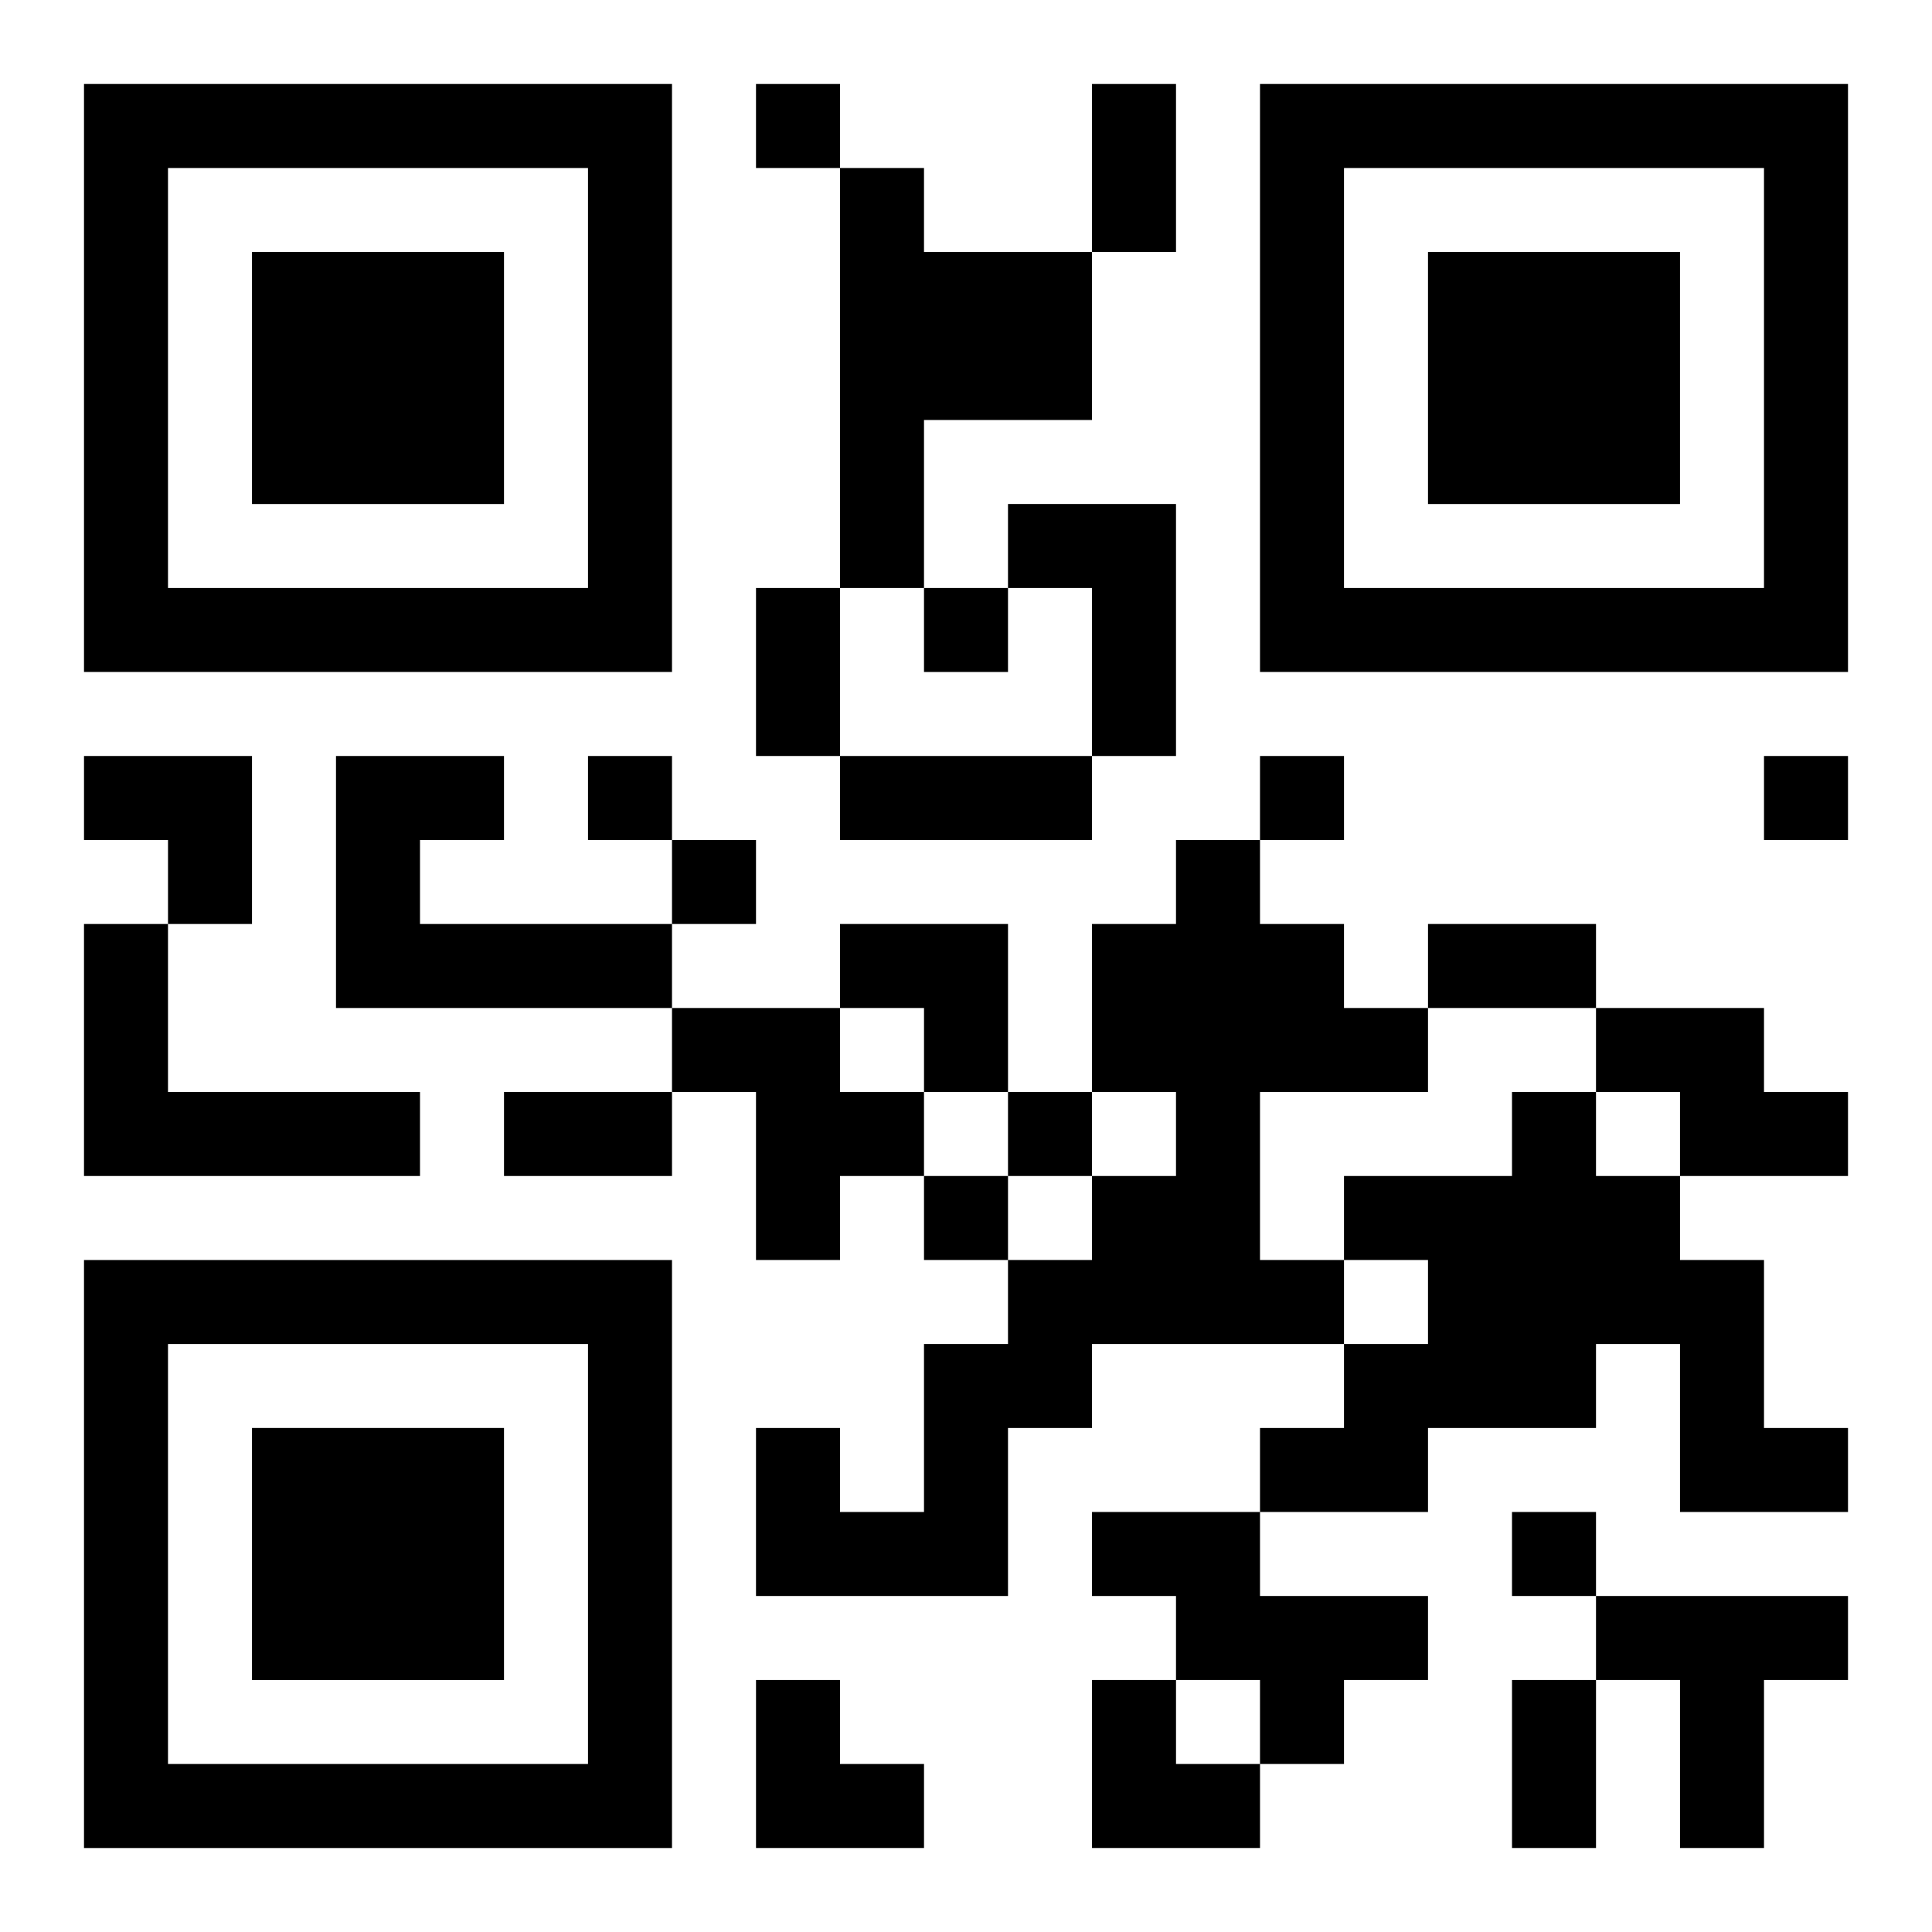 <?xml version="1.0" encoding="UTF-8"?>
<svg width="250" height="250" baseProfile="full" version="1.1" viewBox="-1 -1 23 23" xmlns="http://www.w3.org/2000/svg" xmlns:xlink="http://www.w3.org/1999/xlink"><symbol id="a"><path d="m0 7v7h7v-7h-7zm1 1h5v5h-5v-5zm1 1v3h3v-3h-3z"/></symbol><use y="-7" xlink:href="#a"/><use y="7" xlink:href="#a"/><use x="14" y="-7" xlink:href="#a"/><path d="m9 1h1v1h2v2h-2v2h-1v-5m2 4h2v3h-1v-2h-1v-1m-8 3h2v1h-1v1h3v1h-4v-3m10 1h1v1h1v1h1v1h-2v2h1v1h-3v1h-1v2h-3v-2h1v1h1v-2h1v-1h1v-1h1v-1h-1v-2h1v-1m-13 1h1v2h3v1h-4v-3m7 1h2v1h1v1h-1v1h-1v-2h-1v-1m11 0h2v1h1v1h-2v-1h-1v-1m-1 1h1v1h1v1h1v2h1v1h-2v-2h-1v1h-2v1h-2v-1h1v-1h1v-1h-1v-1h2v-1m-5 5h2v1h2v1h-1v1h-1v-1h-1v-1h-1v-1m6 1h3v1h-1v2h-1v-2h-1v-1m-10-18v1h1v-1h-1m2 6v1h1v-1h-1m-4 2v1h1v-1h-1m8 0v1h1v-1h-1m6 0v1h1v-1h-1m-13 1v1h1v-1h-1m4 3v1h1v-1h-1m-1 1v1h1v-1h-1m7 4v1h1v-1h-1m-5-17h1v2h-1v-2m-4 6h1v2h-1v-2m1 2h3v1h-3v-1m7 2h2v1h-2v-1m-11 2h2v1h-2v-1m12 7h1v2h-1v-2m-17-11h2v2h-1v-1h-1zm9 2h2v2h-1v-1h-1zm-1 9h1v1h1v1h-2zm4 0h1v1h1v1h-2z"/></svg>
